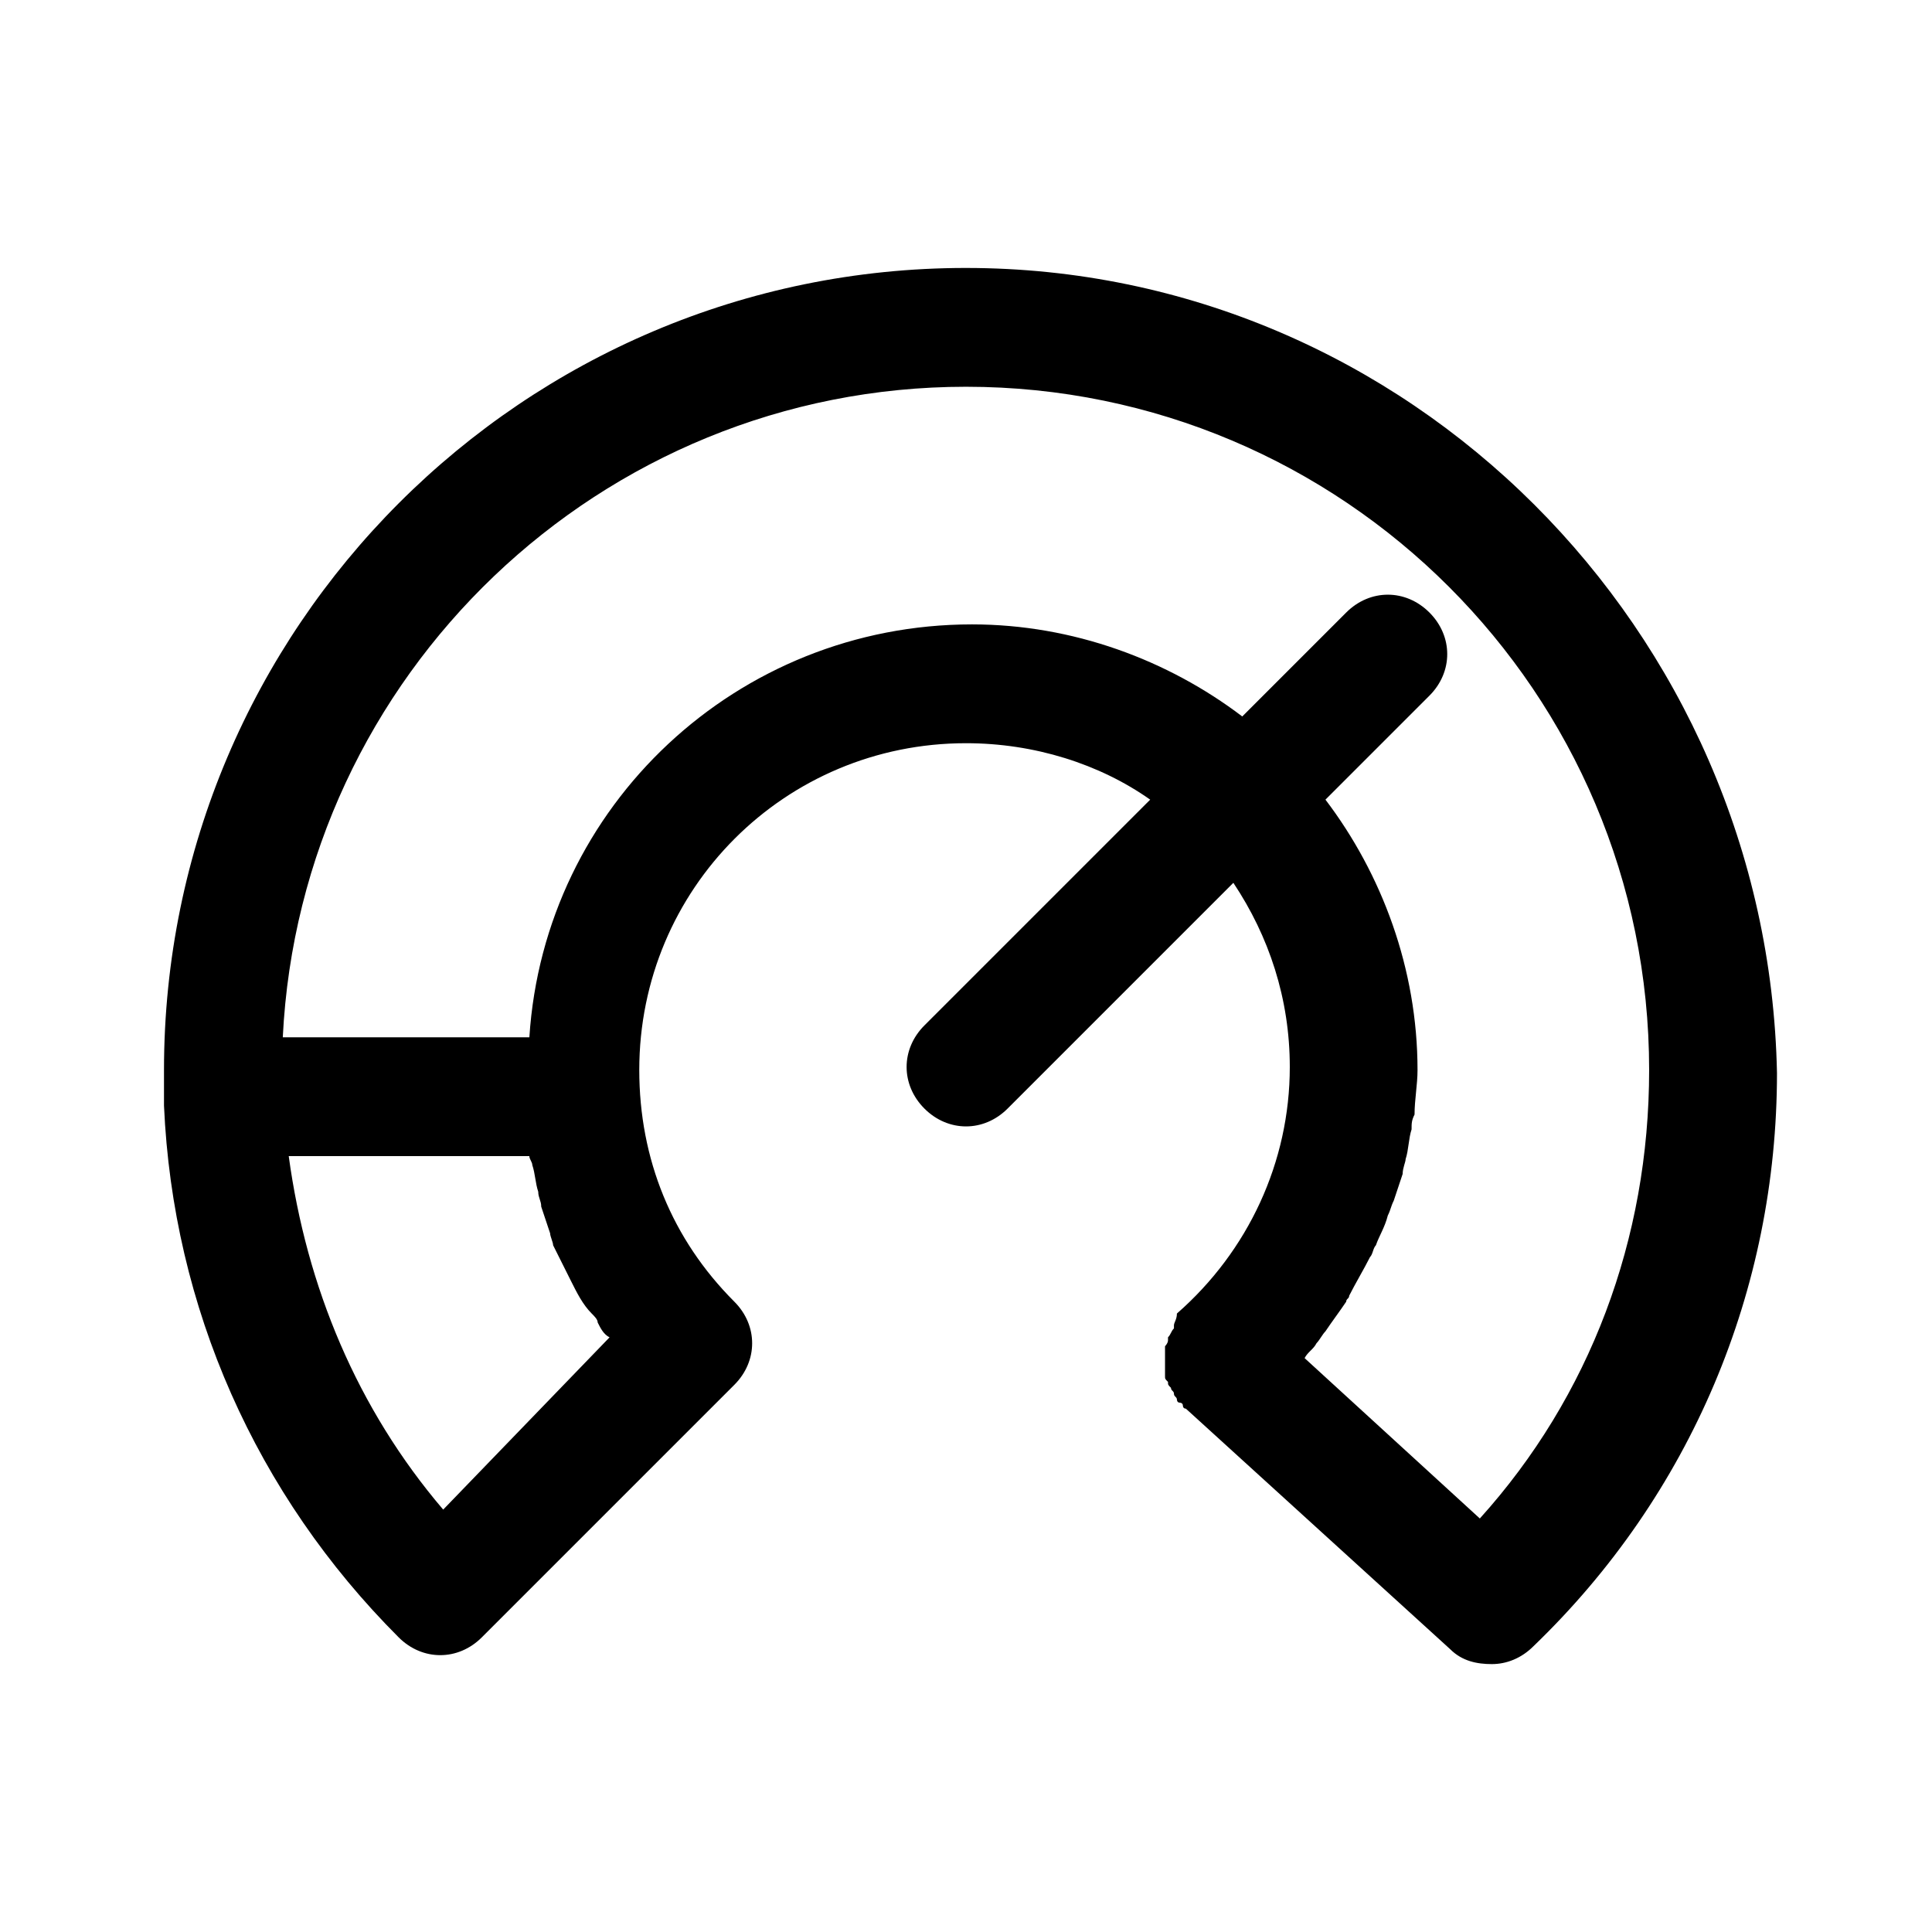 <?xml version="1.0" encoding="UTF-8"?>
<!-- Uploaded to: ICON Repo, www.svgrepo.com, Generator: ICON Repo Mixer Tools -->
<svg fill="#000000" width="800px" height="800px" version="1.1" viewBox="144 144 512 512" xmlns="http://www.w3.org/2000/svg">
 <path d="m400 215.01c-117.29 0-212.54 95.25-212.54 212.54v5.512 1.574 2.363c2.363 53.531 24.402 103.12 62.188 140.91 6.297 6.297 15.742 6.297 22.043 0l66.914-66.914c6.297-6.297 6.297-15.742 0-22.043-16.531-16.531-25.191-37.785-25.191-61.402 0-48.02 38.574-86.594 86.594-86.594 18.105 0 35.426 5.512 48.805 14.957l-59.828 59.828c-6.297 6.297-6.297 15.742 0 22.043 3.148 3.148 7.086 4.723 11.02 4.723 3.938 0 7.871-1.574 11.02-4.723l59.828-59.828c9.445 14.168 14.957 30.699 14.957 48.805 0 25.191-11.02 48.805-29.914 65.336 0 1.578-0.789 2.363-0.789 3.152v0.789c-0.789 0.789-0.789 1.574-1.574 2.363v0.789c0 0.789-0.789 1.574-0.789 1.574v1.574 1.574 0.789 0.789 1.574 1.574c0 0.789 0 0.789 0.789 1.574 0 0.789 0 0.789 0.789 1.574 0 0.789 0.789 0.789 0.789 1.574 0 0.789 0.789 0.789 0.789 1.574 0 0 0 0.789 0.789 0.789 0 0 0.789 0 0.789 0.789 0 0 0 0.789 0.789 0.789l70.062 63.762c3.148 3.148 7.086 3.938 11.02 3.938 3.938 0 7.871-1.574 11.02-4.723 41.723-40.148 64.551-94.465 64.551-151.93-2.371-117.31-97.621-213.34-214.91-213.34zm-138.55 329.05c-22.828-26.766-36.211-59.039-40.934-93.676h63.762c0 0.789 0.789 1.574 0.789 2.363 0.789 2.363 0.789 4.723 1.574 7.086 0 1.574 0.789 2.363 0.789 3.938 0.789 2.363 1.574 4.723 2.363 7.086 0 0.789 0.789 2.363 0.789 3.148 1.574 3.148 3.148 6.297 4.723 9.445 1.574 3.148 3.148 6.297 5.512 8.66 0.789 0.789 1.574 1.574 1.574 2.363 0.789 1.574 1.574 3.148 3.148 3.938zm274.73 2.363-46.445-42.508c0.789-1.574 2.363-2.363 3.148-3.938 0.789-0.789 1.574-2.363 2.363-3.148 1.574-2.363 3.938-5.512 5.512-7.871 0-0.789 0.789-0.789 0.789-1.574 1.574-3.148 3.938-7.086 5.512-10.234 0.789-0.789 0.789-2.363 1.574-3.148 0.789-2.363 2.363-4.723 3.148-7.871 0.789-1.574 0.789-2.363 1.574-3.938 0.789-2.363 1.574-4.723 2.363-7.086 0-1.574 0.789-3.148 0.789-3.938 0.789-2.363 0.789-5.512 1.574-7.871 0-1.574 0-2.363 0.789-3.938 0-3.938 0.789-7.871 0.789-11.809 0-26.766-9.445-51.957-24.402-71.637l27.551-27.551c6.297-6.297 6.297-15.742 0-22.043-6.297-6.297-15.742-6.297-22.043 0l-27.551 27.551c-19.68-14.957-44.871-24.402-71.637-24.402-62.188 0-113.36 48.02-117.29 109.42l-65.348 0.004c4.723-96.039 84.23-172.4 181.05-172.4 99.977 0 181.05 81.082 181.05 181.05 0.004 44.875-15.738 86.598-44.867 118.87z"/>
</svg>
